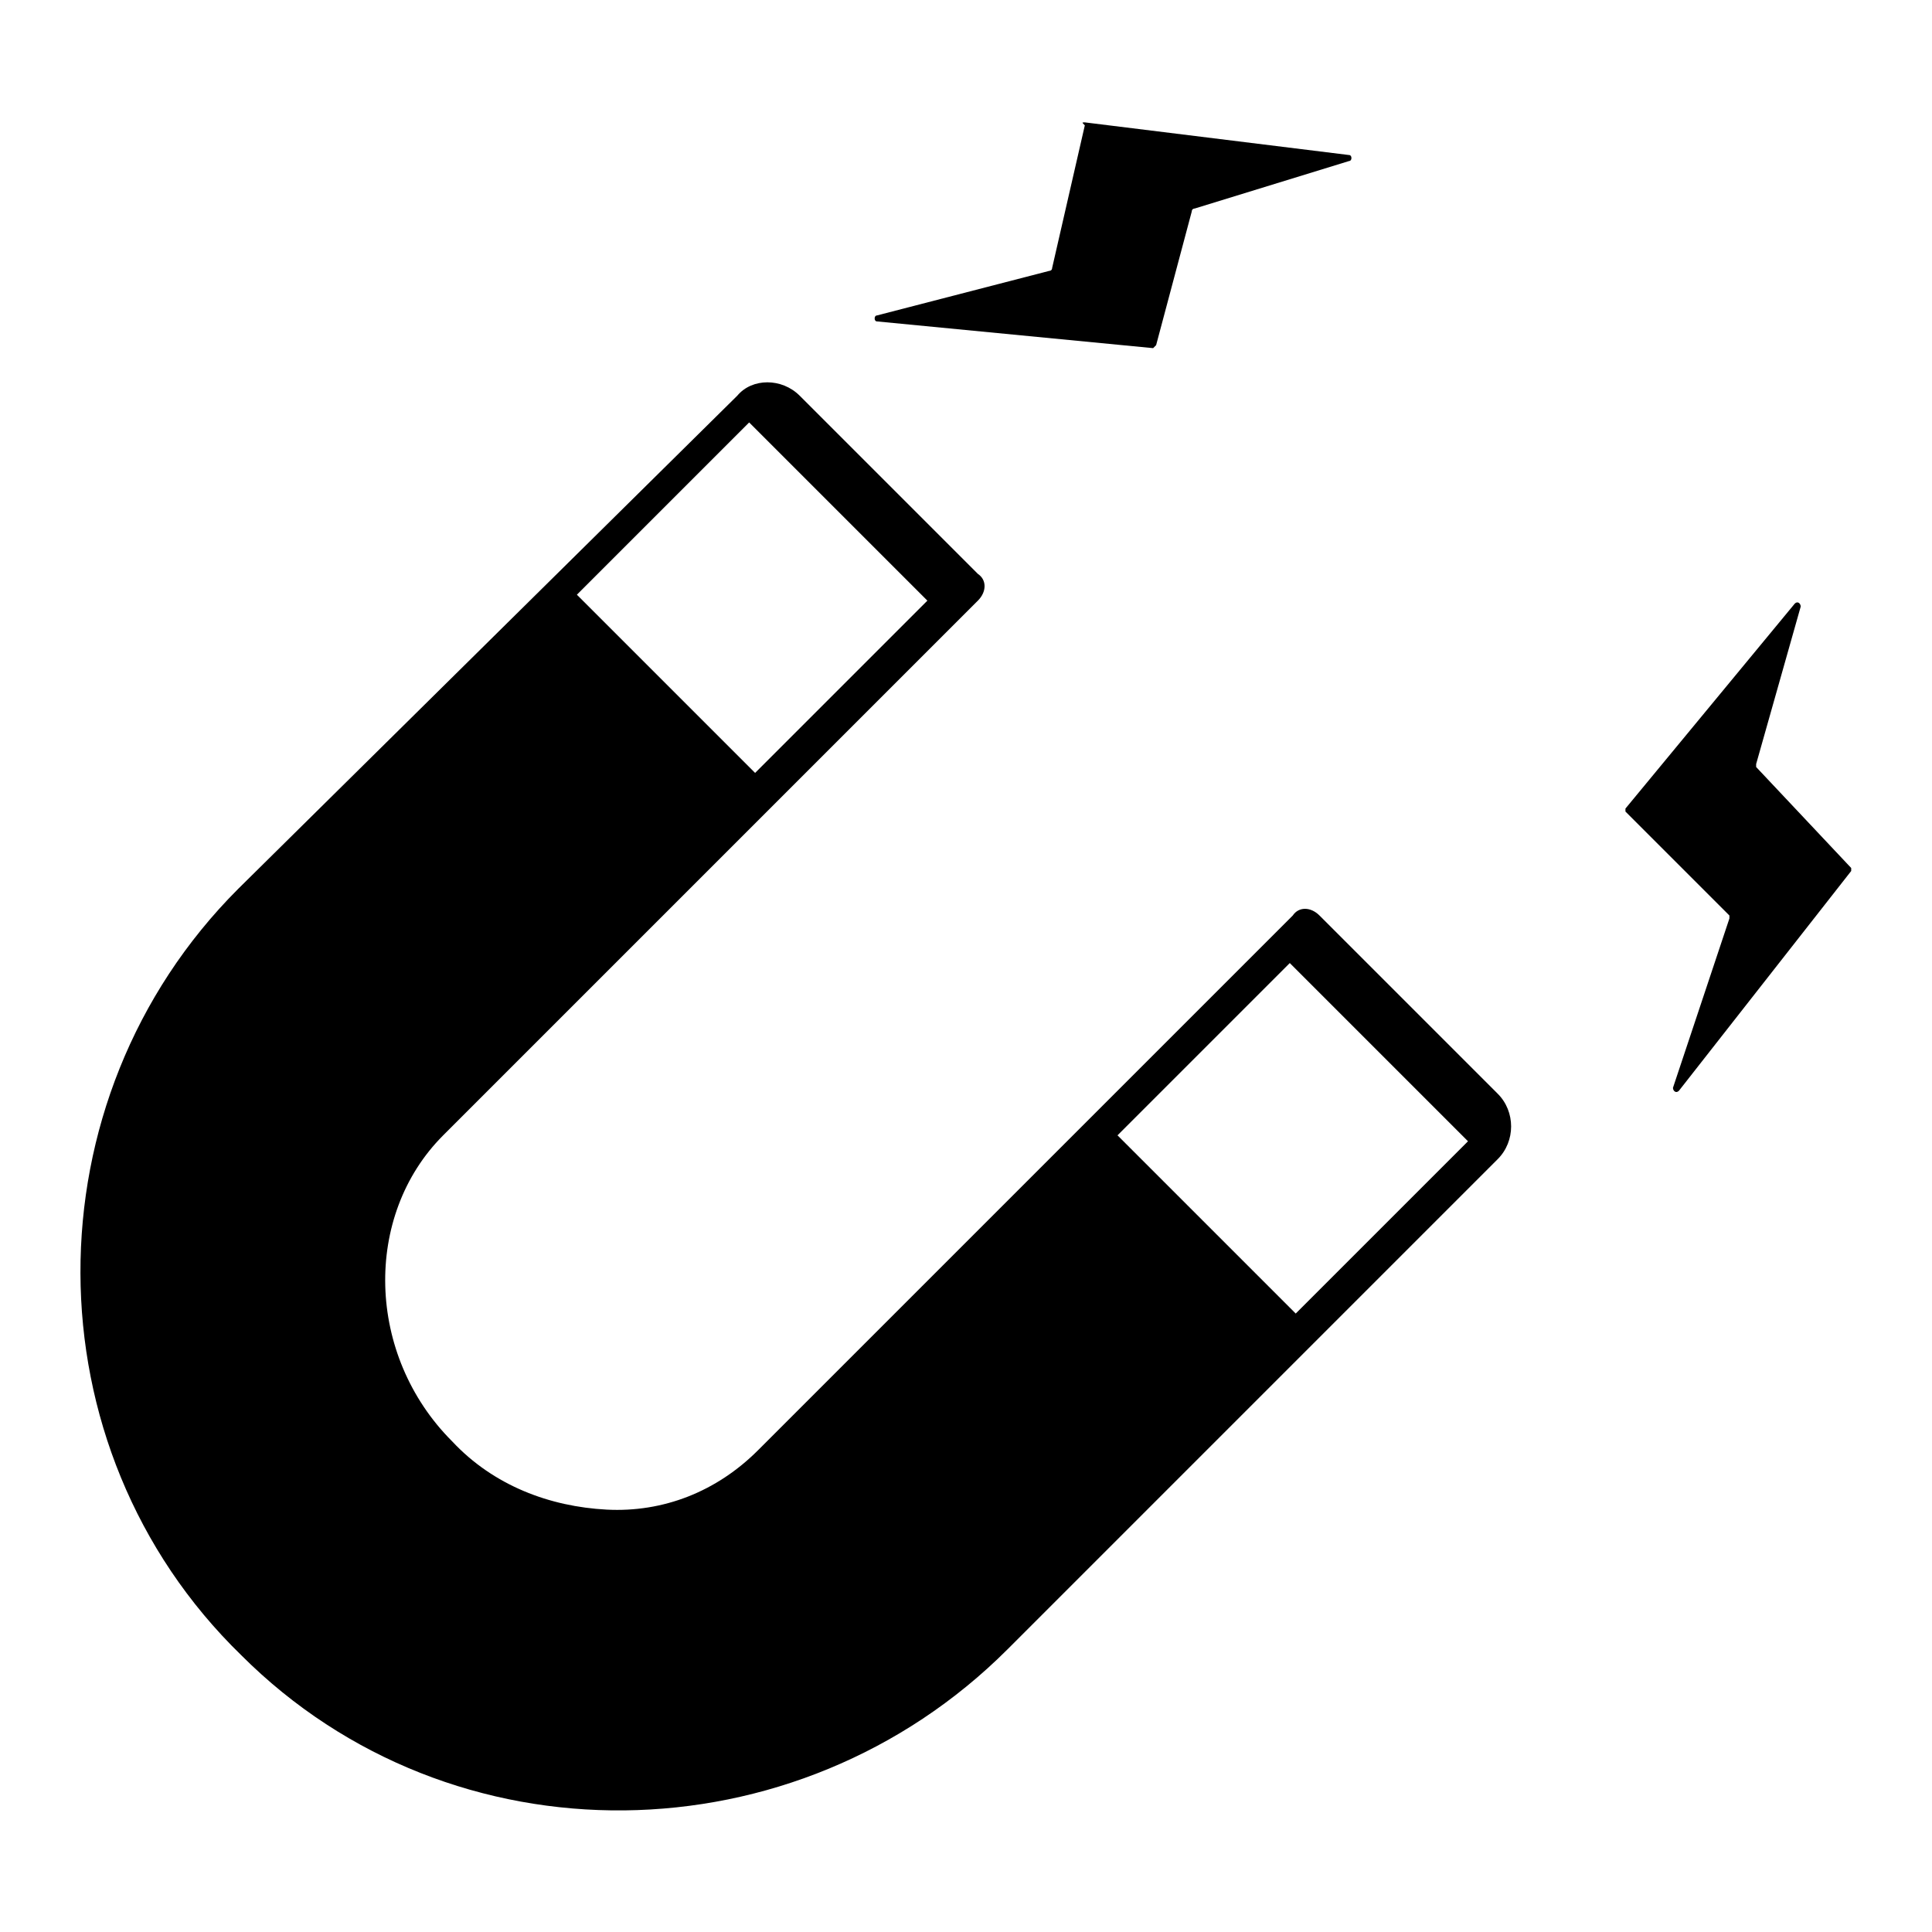 <?xml version="1.0" encoding="UTF-8"?>
<!-- Uploaded to: ICON Repo, www.svgrepo.com, Generator: ICON Repo Mixer Tools -->
<svg fill="#000000" width="800px" height="800px" version="1.1" viewBox="144 144 512 512" xmlns="http://www.w3.org/2000/svg">
 <g>
  <path d="m431.49 176.43 70.062 8.66c0.789 0 0.789 1.574 0 1.574l-40.934 12.594s-0.789 0-0.789 0.789l-9.445 35.426s-0.789 0.789-0.789 0.789l-73.211-7.086c-0.789 0-0.789-1.574 0-1.574l45.656-11.809s0.789 0 0.789-0.789l8.66-37.785c-0.789-0.789-0.789-0.789 0-0.789z"/>
  <path d="m574.76 358.28 44.871-54.316c0.789-0.789 1.574 0 1.574 0.789l-11.809 41.723v0.789l25.191 26.766v0.789l-45.66 58.246c-0.789 0.789-1.574 0-1.574-0.789l14.957-44.871v-0.789l-27.551-27.551v-0.785z"/>
  <path d="m540.91 433.85-47.23-47.23c-2.363-2.363-5.512-2.363-7.086 0l-141.7 141.7c-11.02 11.02-25.191 16.531-40.148 15.742-14.957-0.789-29.914-6.297-40.934-18.105-22.828-22.828-23.617-59.828-2.363-81.082l141.7-141.7c2.363-2.363 2.363-5.512 0-7.086l-47.23-47.23c-4.723-4.723-12.594-4.723-16.531 0l-132.25 130.68c-55.891 55.891-55.891 147.99 0.789 203.1 55.891 55.891 147.21 54.316 203.1-1.574l129.89-129.89c4.727-4.723 4.727-12.598 0-17.32zm-196.8-85.016-47.23-47.23 45.656-45.656 47.23 47.23zm143.27 143.27-47.23-47.23 45.656-45.656 47.23 47.23z"/>
 </g>
</svg>